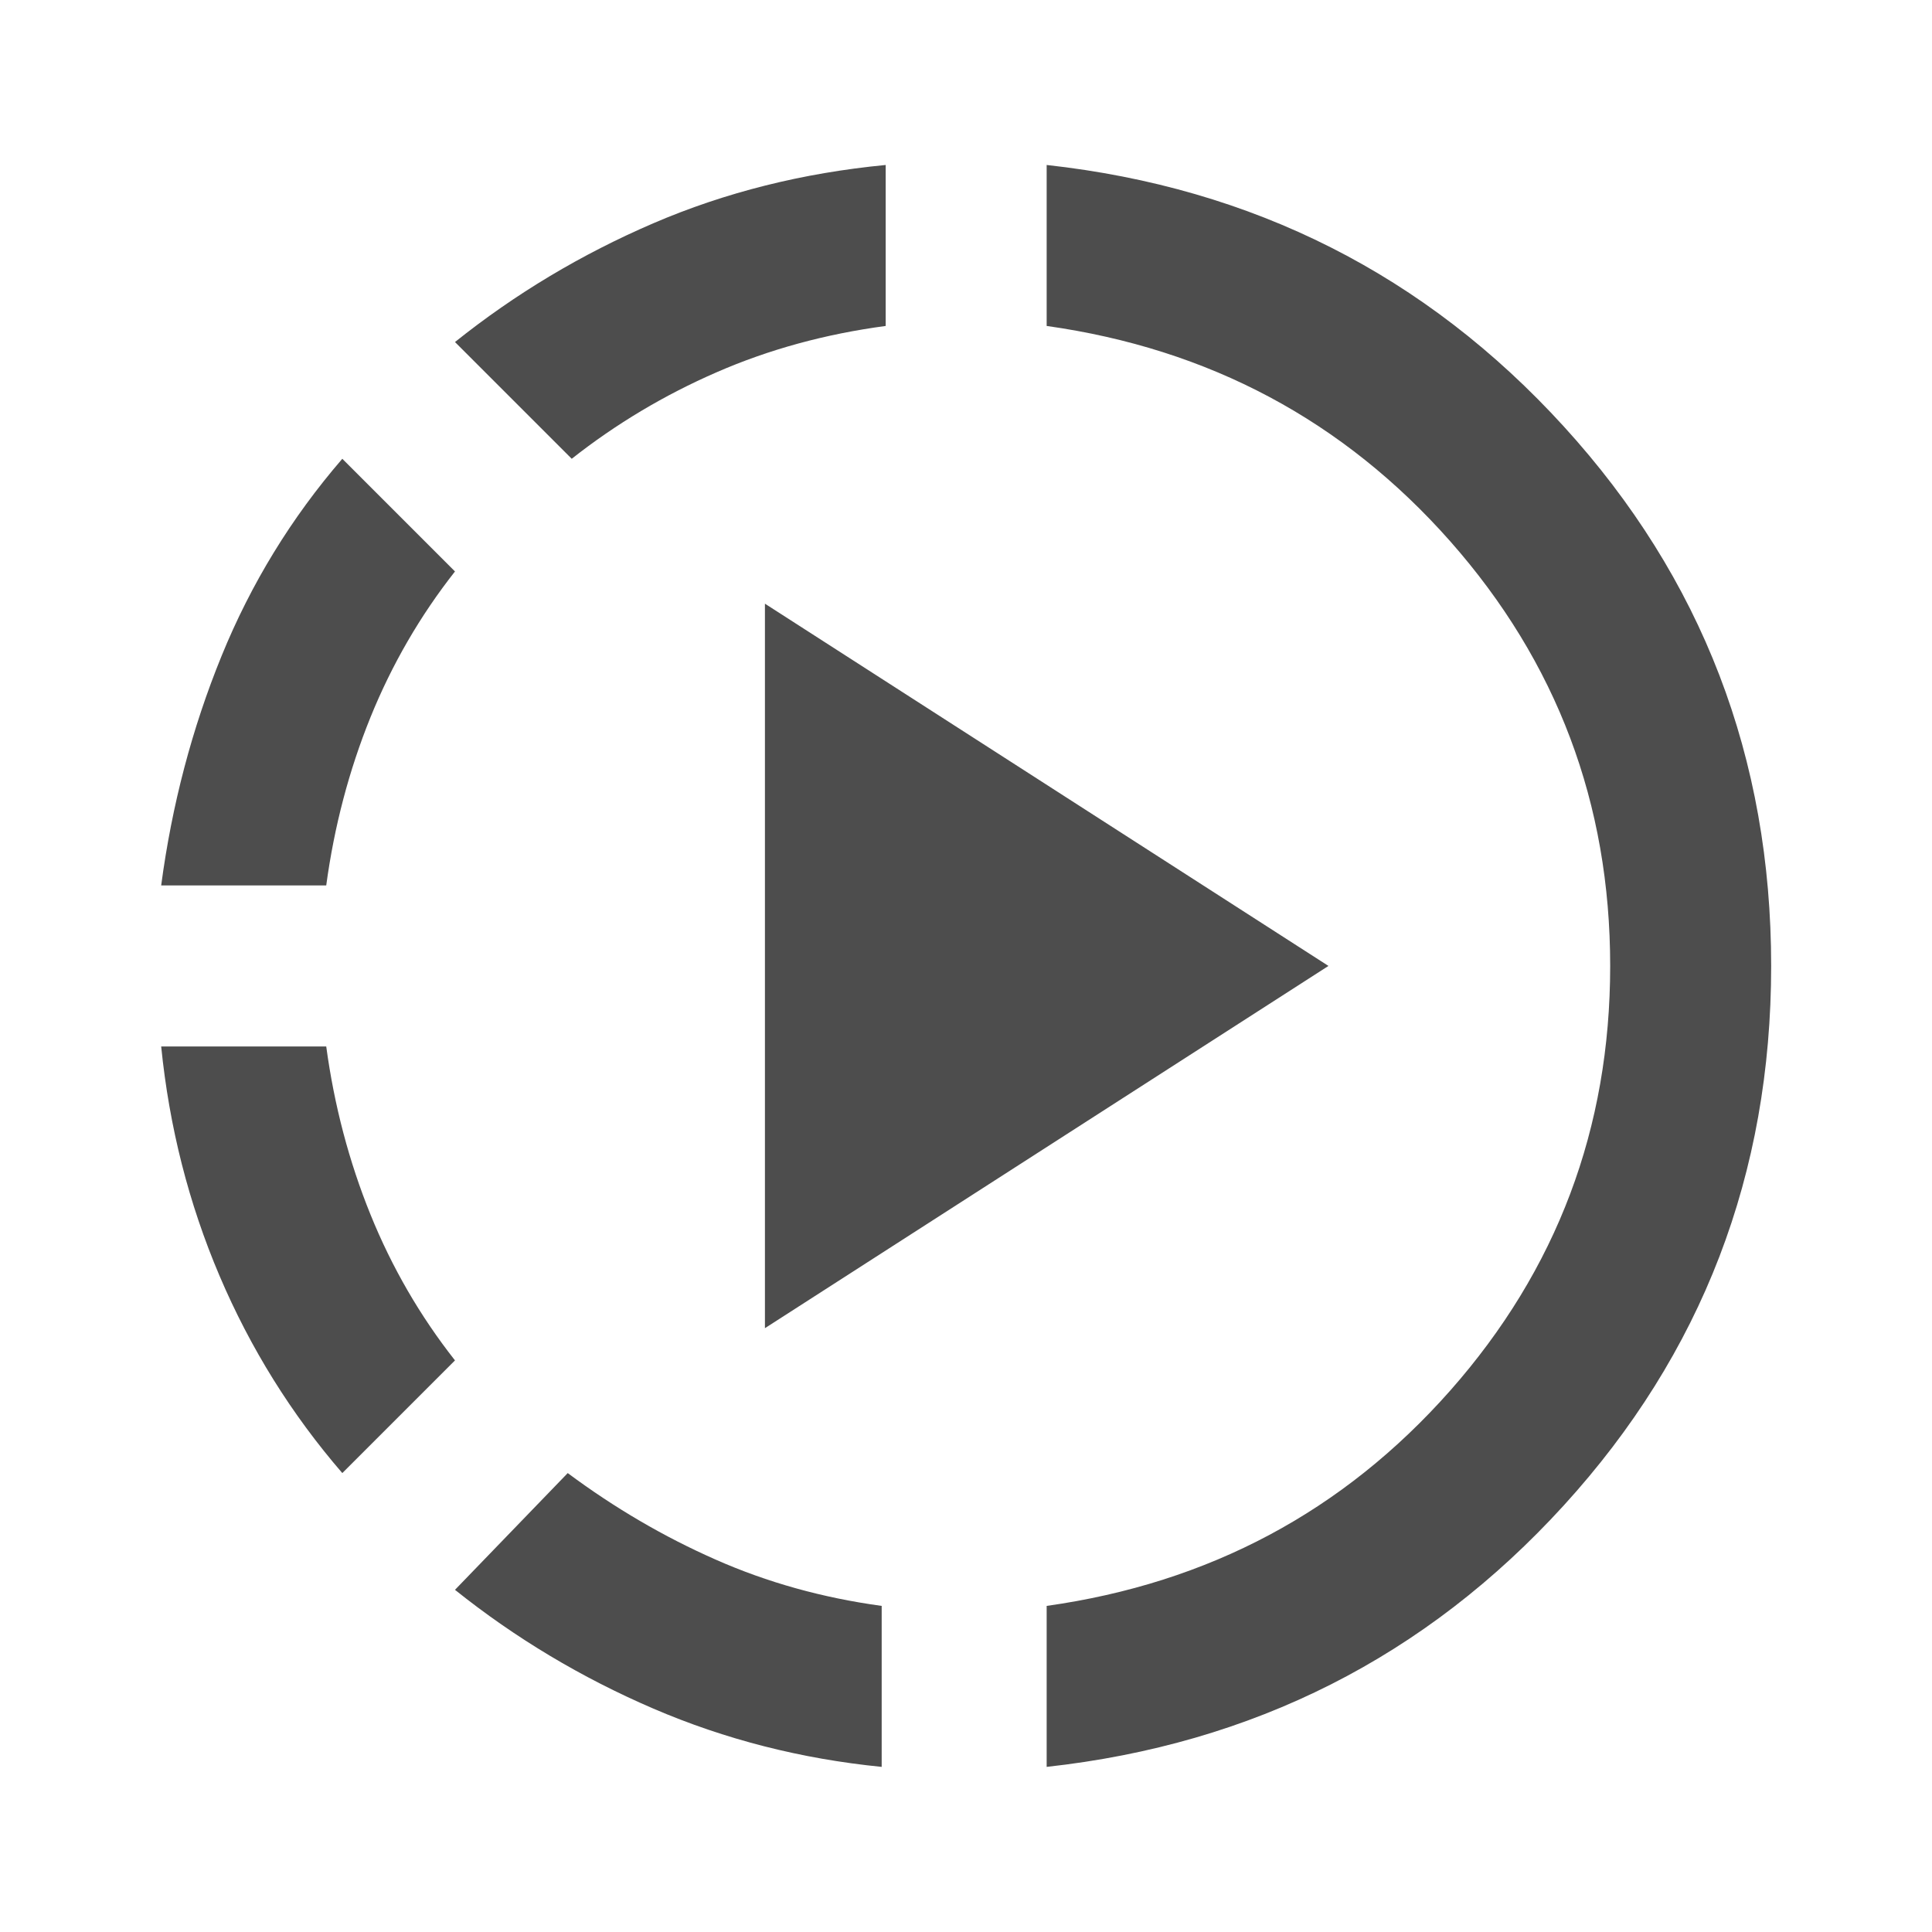 <svg width="28" height="28" viewBox="0 0 28 28" fill="none" xmlns="http://www.w3.org/2000/svg">
<path d="M4.961 21.349C4.222 20.493 3.629 19.541 3.182 18.491C2.735 17.441 2.453 16.332 2.336 15.166H4.728C4.844 16.021 5.058 16.833 5.369 17.601C5.68 18.369 6.089 19.074 6.594 19.716L4.961 21.349ZM2.336 12.832C2.491 11.666 2.783 10.557 3.211 9.507C3.639 8.457 4.222 7.505 4.961 6.649L6.594 8.282C6.089 8.924 5.68 9.629 5.369 10.396C5.058 11.165 4.844 11.977 4.728 12.832H2.336ZM12.778 25.607C11.611 25.491 10.508 25.209 9.468 24.762C8.427 24.314 7.469 23.741 6.594 23.041L8.228 21.349C8.908 21.855 9.623 22.273 10.372 22.603C11.12 22.934 11.922 23.157 12.778 23.274V25.607ZM8.286 6.649L6.594 4.957C7.469 4.257 8.427 3.684 9.468 3.236C10.508 2.789 11.63 2.507 12.836 2.391V4.724C11.961 4.841 11.144 5.064 10.386 5.395C9.628 5.725 8.928 6.143 8.286 6.649ZM11.086 19.249V8.749L19.253 13.999L11.086 19.249ZM15.169 25.607V23.274C17.522 22.943 19.471 21.903 21.018 20.153C22.563 18.403 23.336 16.352 23.336 13.999C23.336 11.646 22.563 9.595 21.018 7.845C19.471 6.095 17.522 5.055 15.169 4.724V2.391C18.164 2.721 20.662 3.985 22.665 6.182C24.668 8.38 25.669 10.985 25.669 13.999C25.669 17.013 24.668 19.618 22.665 21.816C20.662 24.013 18.164 25.277 15.169 25.607Z" fill="#4D4D4D"/>
</svg>
